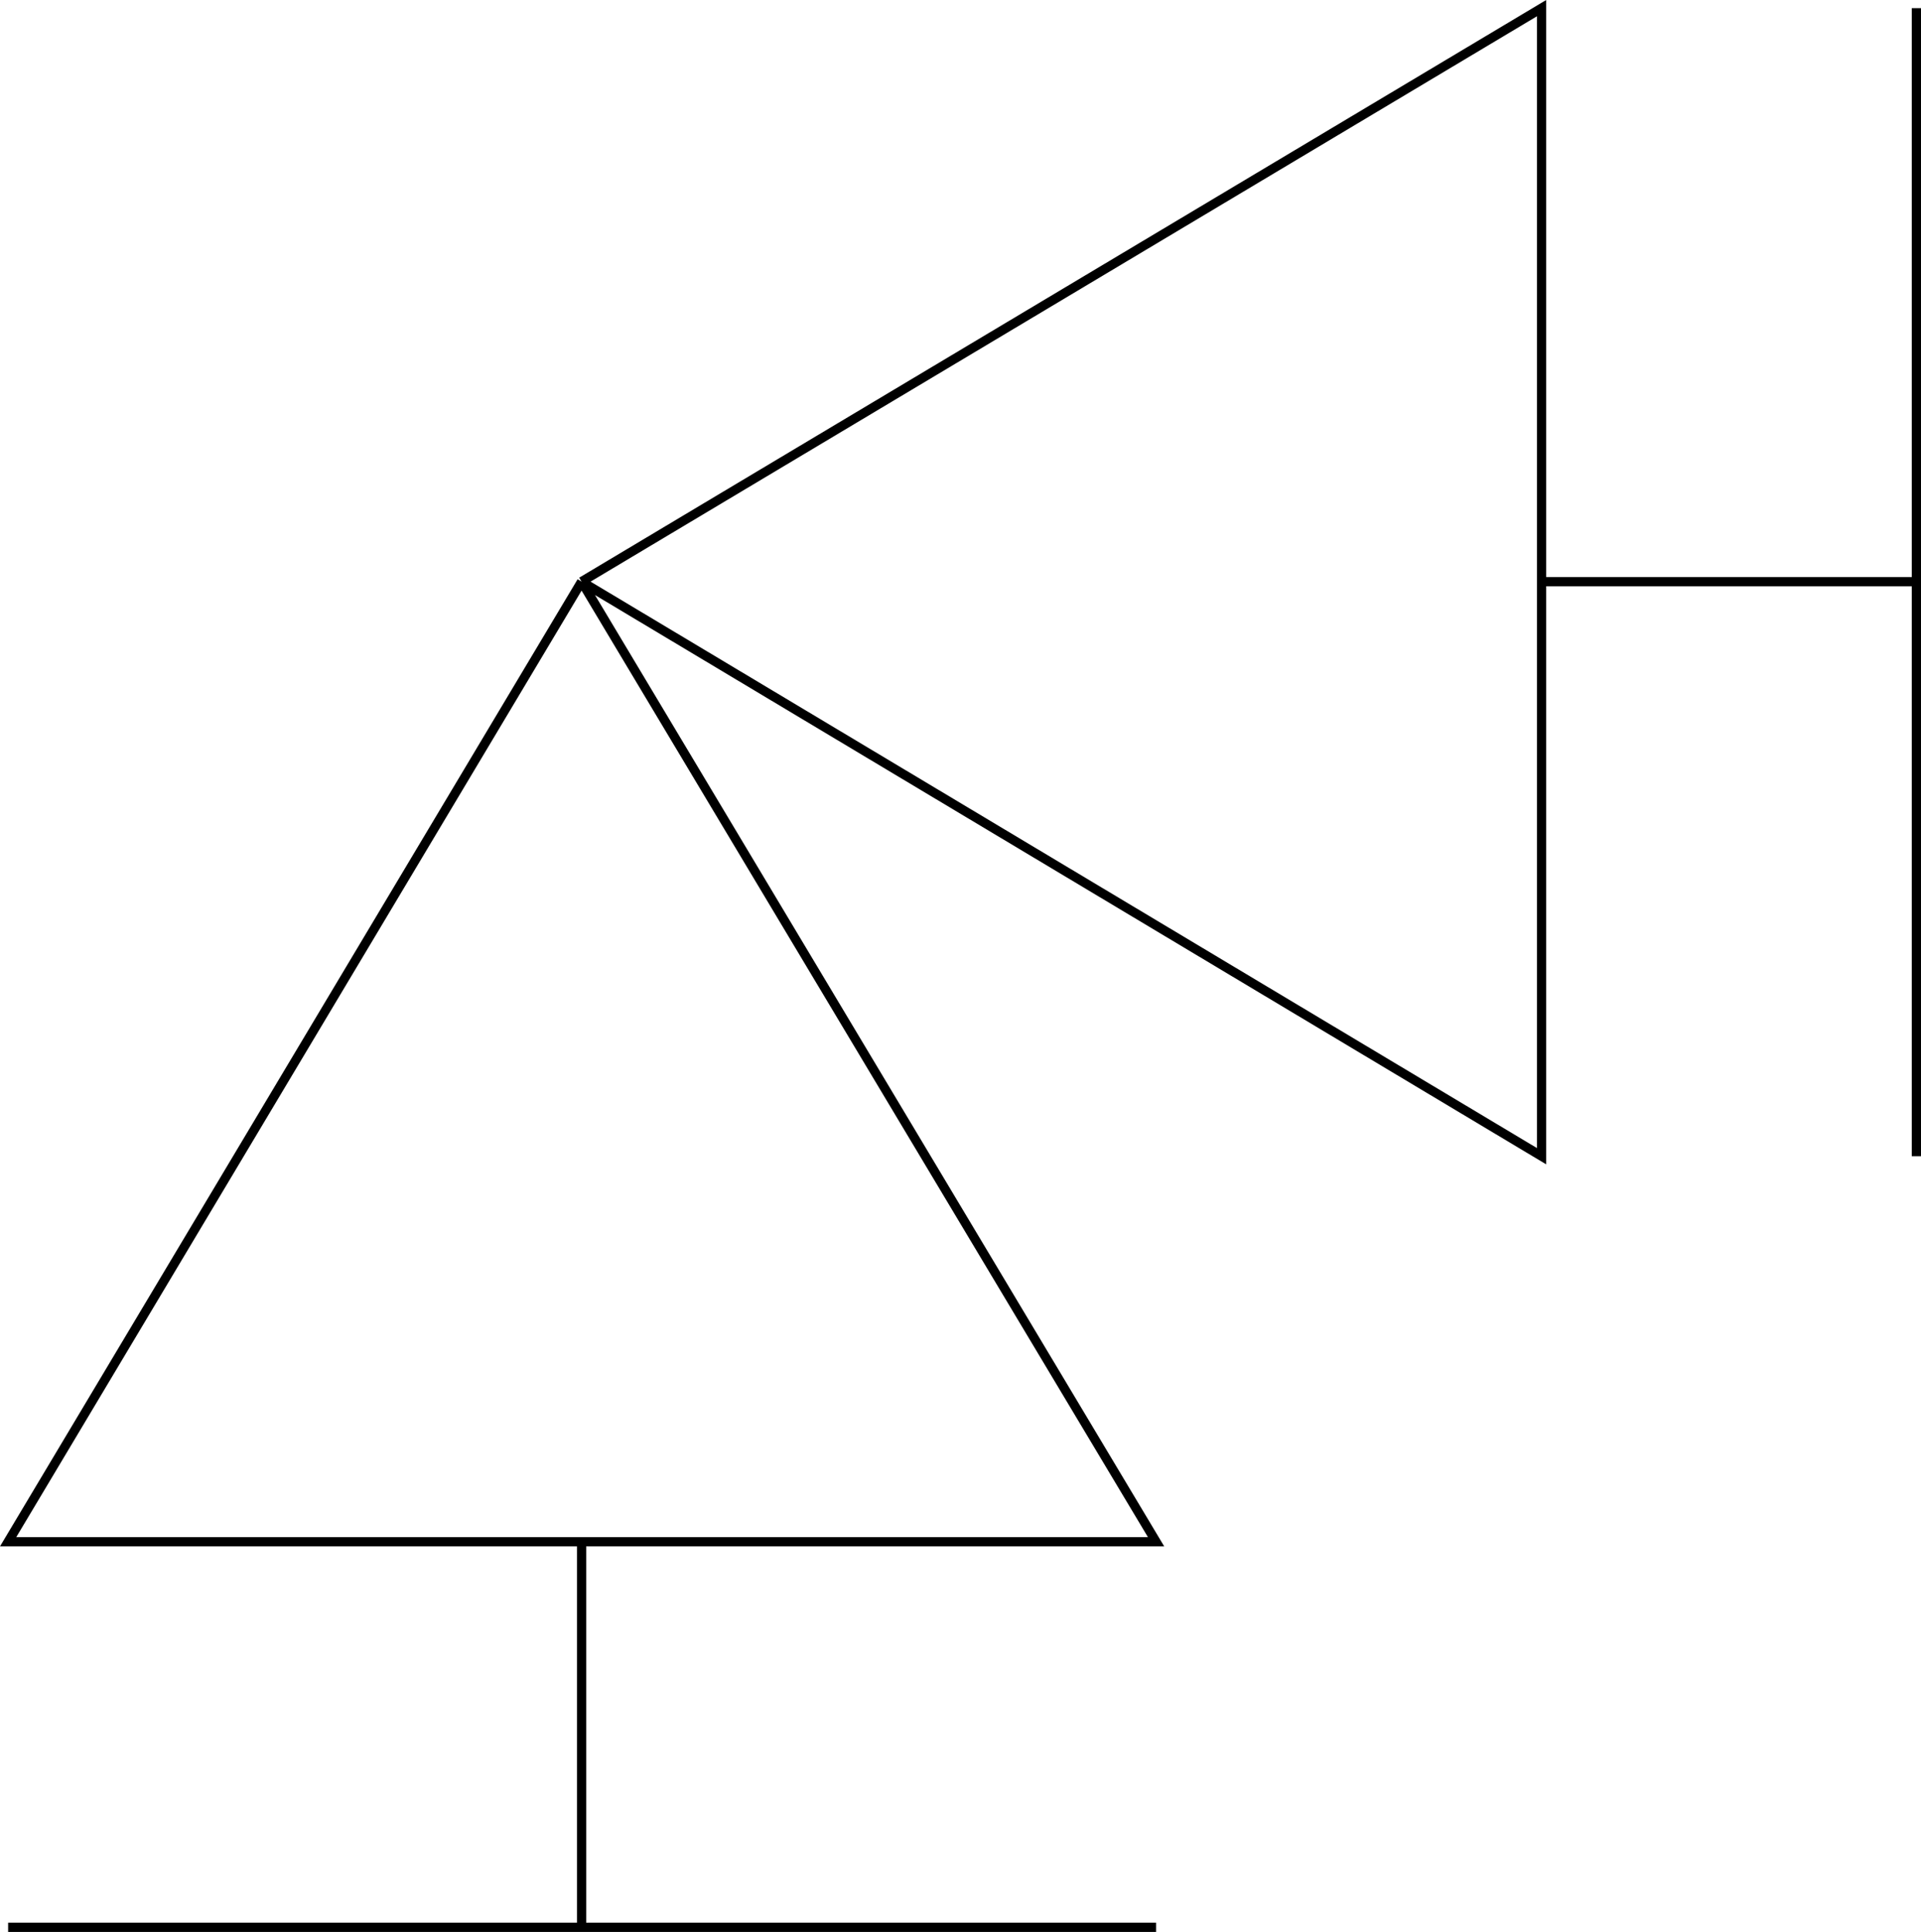 <svg xmlns="http://www.w3.org/2000/svg" width="358.782" height="360.778"><path fill="none" stroke="#000" stroke-miterlimit="10" stroke-width="1.723" d="M108.62 108.616 287.92 1.518v214.399l-179.3-107.301m179.3 0h70m0-107.098v214.399m-249.3-107.301 107.3 179.3H1.518l107.102-179.3m0 179.3v72m107.3 0H1.518"/></svg>
